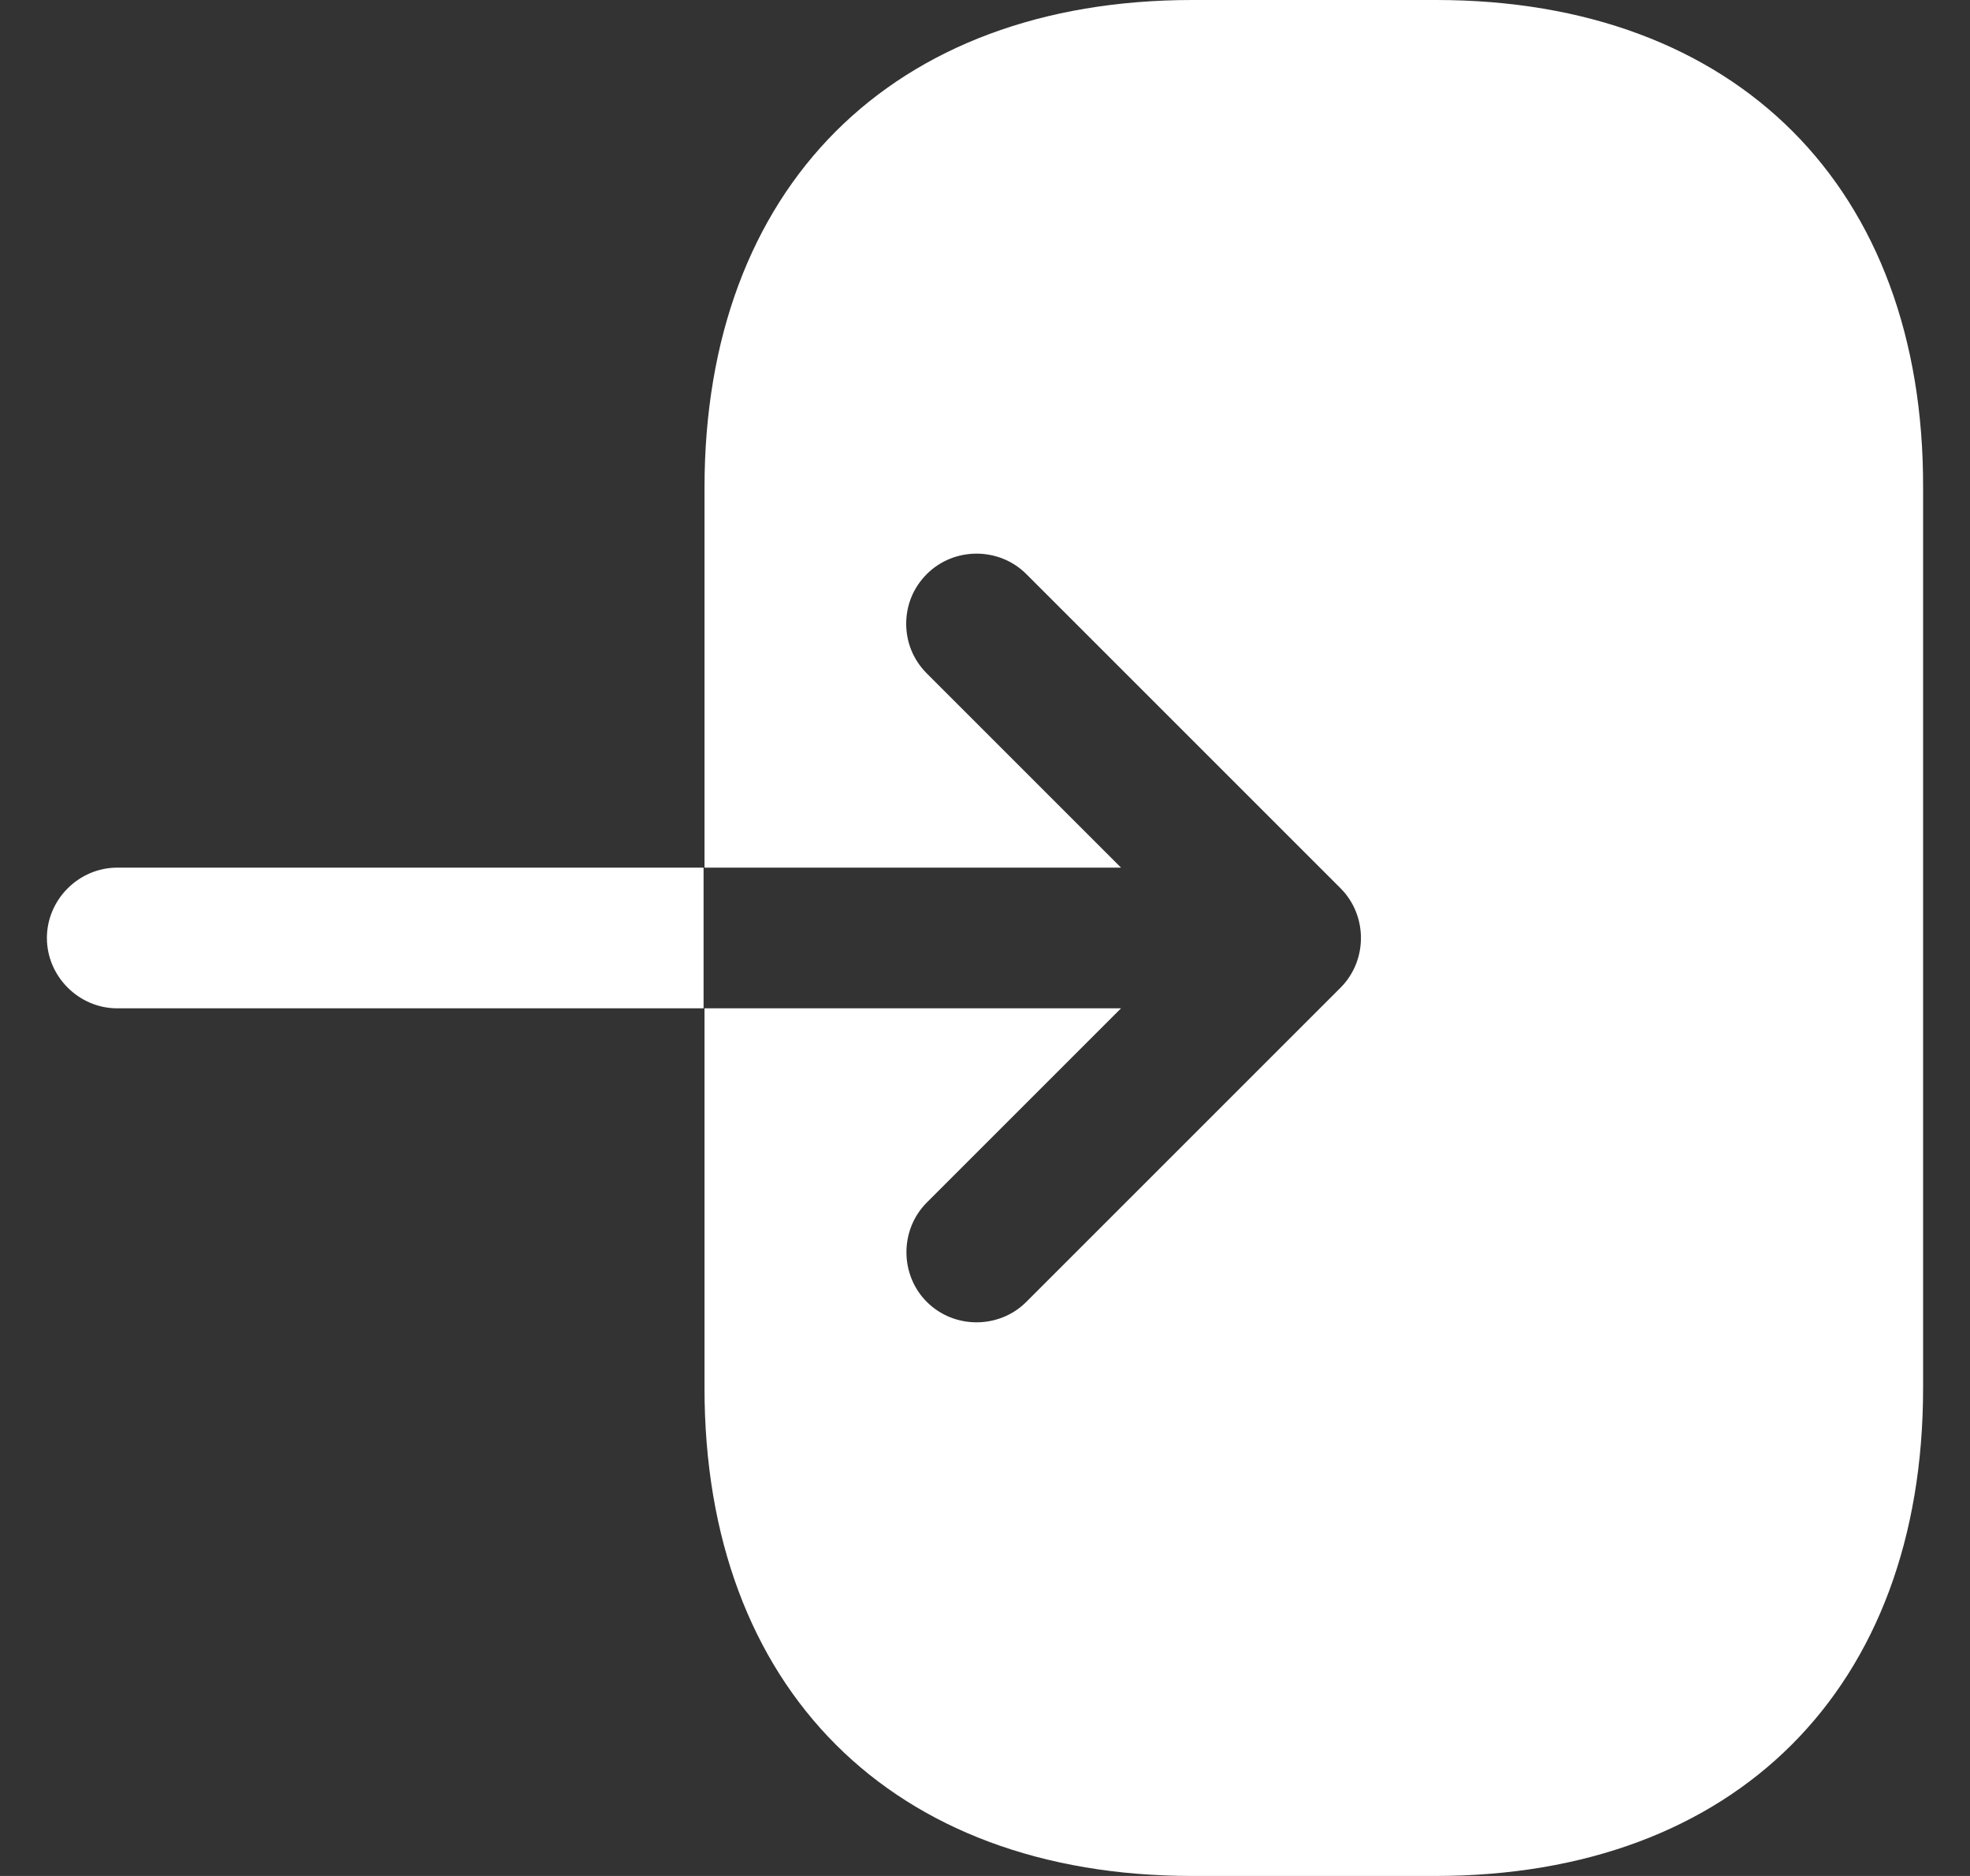 <svg width="21" height="20" viewBox="0 0 21 20" fill="none" xmlns="http://www.w3.org/2000/svg">
<rect x="0" y="0" width="21" height="20" fill="#333333" stroke="none"/>
<path d="M15.31 0H12.71C9.51 0 7.51 2 7.51 5.2V9.25H11.95L9.88 7.18C9.73 7.03 9.66 6.84 9.66 6.65C9.66 6.46 9.73 6.27 9.88 6.12C10.17 5.83 10.65 5.83 10.94 6.12L14.29 9.47C14.58 9.76 14.58 10.24 14.29 10.53L10.94 13.88C10.65 14.17 10.17 14.17 9.88 13.88C9.59 13.59 9.59 13.11 9.88 12.82L11.95 10.75H7.51V14.8C7.51 18 9.51 20 12.71 20H15.3C18.5 20 20.5 18 20.5 14.8V5.2C20.51 2 18.51 0 15.31 0Z" fill="white"/>
<path d="M1.25 9.25C0.84 9.25 0.5 9.59 0.5 10C0.5 10.41 0.84 10.75 1.25 10.75H7.5V9.25H1.25Z" fill="white"/>
</svg>
